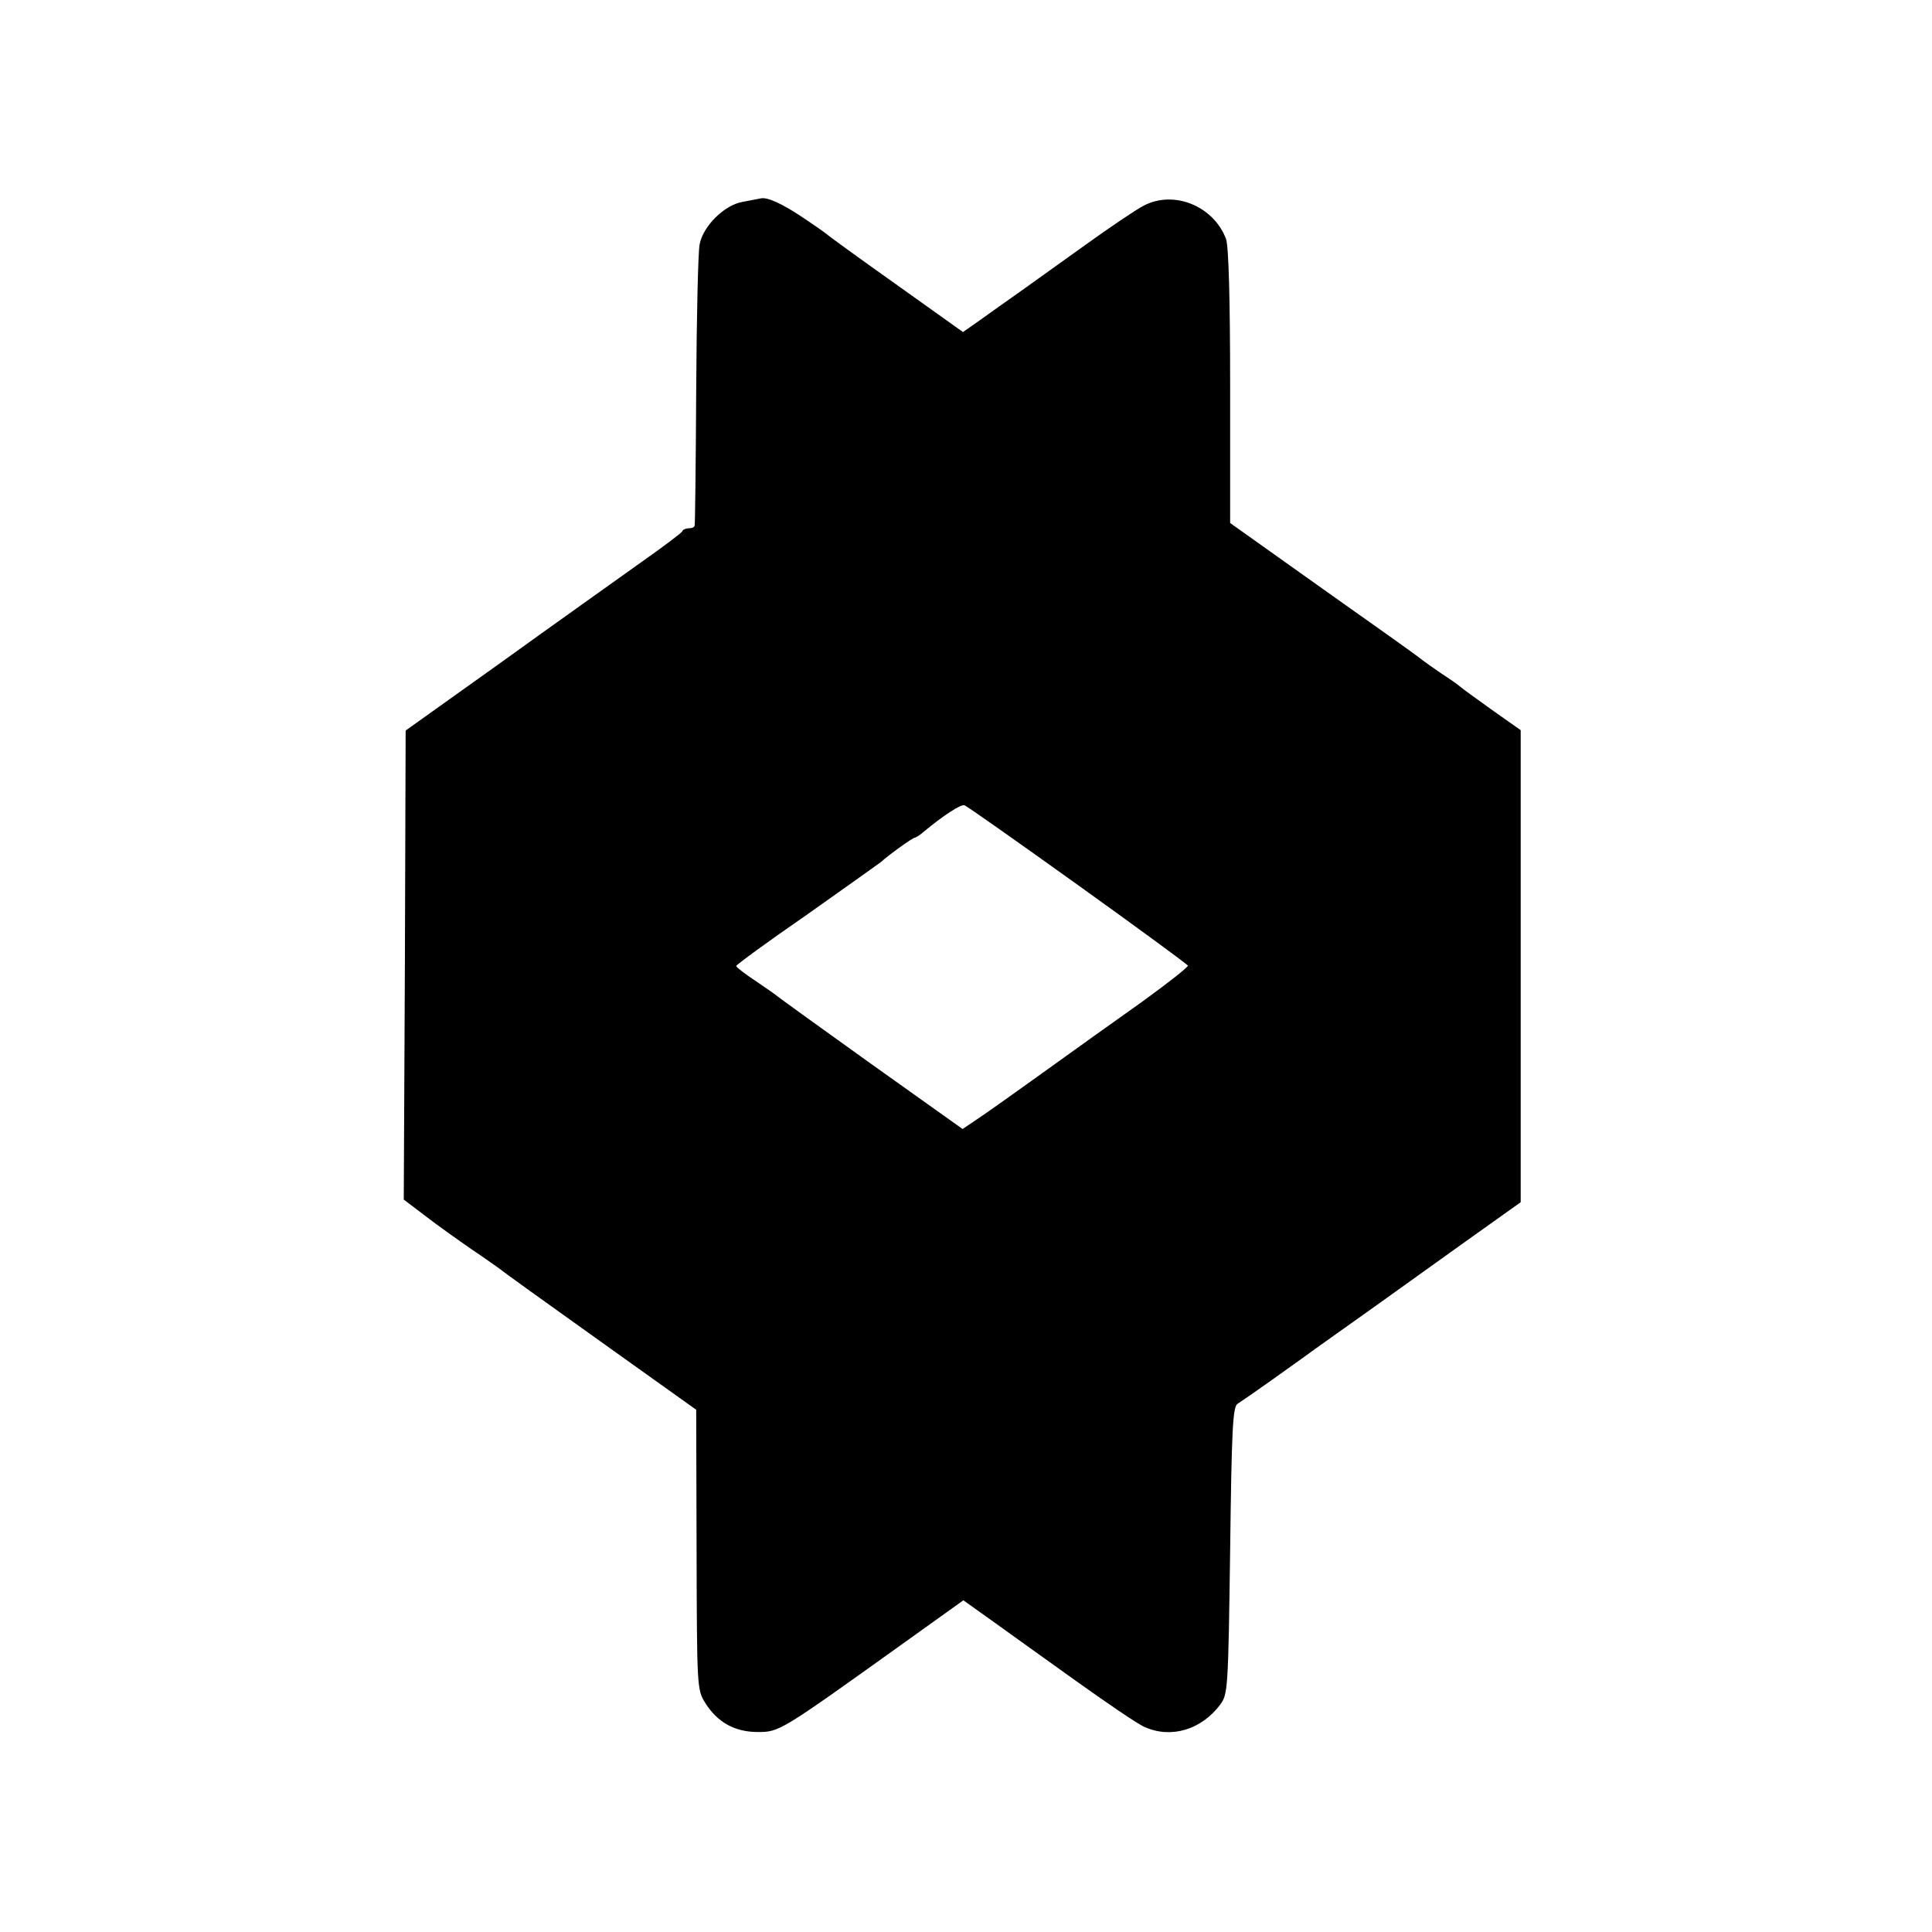 <?xml version="1.0" standalone="no"?>
<!DOCTYPE svg PUBLIC "-//W3C//DTD SVG 20010904//EN"
 "http://www.w3.org/TR/2001/REC-SVG-20010904/DTD/svg10.dtd">
<svg version="1.0" xmlns="http://www.w3.org/2000/svg"
 width="512pt" height="512pt" viewBox="0 0 512 512"
 preserveAspectRatio="xMidYMid meet">
<g transform="translate(0,512) scale(0.1,-0.1)"
fill="#000000" stroke="none">
<path d="M2015 4594 c-5 -1 -27 -5 -47 -9 -48 -8 -105 -64 -114 -113 -4 -20
-8 -194 -9 -387 -1 -192 -3 -353 -4 -357 0 -5 -7 -8 -15 -8 -8 0 -16 -3 -18
-8 -1 -4 -52 -42 -113 -85 -60 -43 -225 -160 -365 -261 l-255 -182 -2 -621 -3
-622 58 -44 c31 -24 86 -63 122 -88 36 -24 69 -48 75 -52 5 -5 125 -91 265
-191 l255 -182 1 -371 c1 -364 1 -371 23 -406 32 -51 78 -77 139 -77 57 0 59
1 376 228 l169 121 73 -52 c40 -29 141 -101 226 -162 84 -60 166 -116 182
-122 70 -31 150 -7 200 60 20 27 21 43 26 408 4 324 7 382 20 389 8 5 47 32
85 59 39 28 93 66 120 86 71 50 229 163 399 285 l146 104 0 626 0 625 -78 55
c-42 30 -79 57 -82 60 -3 3 -25 19 -50 35 -25 17 -50 35 -56 40 -7 6 -122 88
-258 184 l-246 175 0 362 c0 233 -4 373 -11 391 -33 87 -138 130 -218 88 -18
-9 -88 -56 -156 -105 -68 -49 -147 -105 -176 -126 -30 -21 -75 -53 -100 -71
l-47 -33 -178 127 c-99 70 -181 130 -184 133 -3 3 -30 22 -60 42 -58 39 -98
57 -115 52z m841 -1819 c159 -114 290 -210 292 -214 1 -4 -54 -47 -123 -97
-69 -49 -187 -133 -263 -188 -75 -54 -154 -110 -174 -123 l-37 -25 -243 173
c-134 96 -245 176 -248 179 -3 3 -29 21 -57 40 -29 19 -52 37 -52 40 0 3 83
64 186 135 102 72 190 135 197 140 23 21 85 65 90 65 3 0 14 7 23 15 53 44 99
74 109 71 6 -2 141 -97 300 -211z"/>
</g>
</svg>

